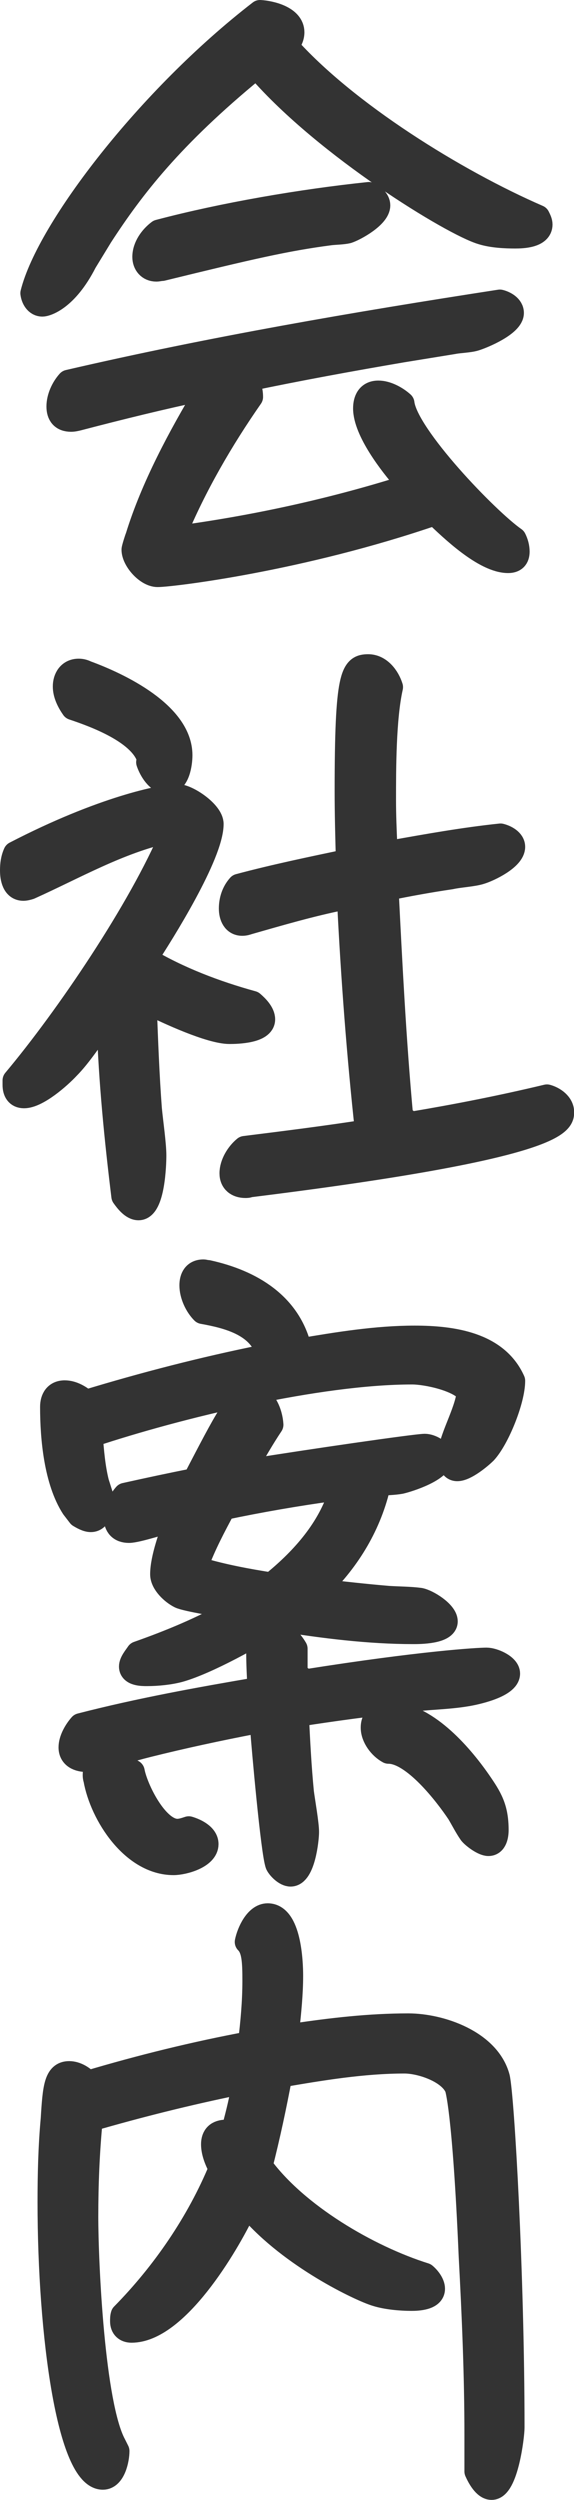 <?xml version="1.0" encoding="UTF-8"?><svg id="_レイヤー_2" xmlns="http://www.w3.org/2000/svg" viewBox="0 0 36.09 157.13"><defs><style>.cls-1{fill:#333;stroke:#333;stroke-linecap:round;stroke-linejoin:round;stroke-width:1.5px;}</style></defs><g id="_内容"><g><path class="cls-1" d="m5.35,16.47c-1.2,2.36-2.48,2.68-2.68,2.68-.4,0-.6-.4-.64-.72C3.03,14.43,9.31,6.19,16.35.75c.68.04,2.04.36,2.04,1.28,0,.32-.16.64-.4.84,3.76,4.24,10.68,8.52,15.84,10.76.08.16.16.32.16.48,0,.72-1.12.76-1.6.76-.64,0-1.44-.04-2.08-.24-1.8-.52-9.8-5.4-14.04-10.28h-.32c-5.16,4.24-7.6,7.4-9.6,10.48l-1,1.64Zm20.12,13.72c-.88-1-2.52-3.12-2.52-4.52,0-.52.2-1,.84-1,.52,0,1.12.32,1.52.68.24,2.04,5.32,7.32,7.04,8.52.12.24.2.52.2.8,0,.4-.2.6-.6.6-1.48,0-3.56-2-4.6-3-8.48,2.92-16.6,3.88-17.44,3.88-.68,0-1.52-.96-1.52-1.6,0-.08.2-.72.24-.8.96-3.12,2.68-6.32,4.36-9.12l-.2-.2c-2.64.56-5.24,1.2-7.84,1.88-.16.04-.32.08-.48.08-.56,0-.8-.32-.8-.84,0-.56.28-1.16.64-1.56,8.96-2.08,18.04-3.64,27.12-5.04.32.08.76.32.76.72,0,.72-1.8,1.48-2.32,1.64-.4.12-.96.12-1.36.2l-3.2.52c-3.28.56-6.56,1.16-9.8,1.84.16.32.28.68.28,1.08-1.84,2.64-3.56,5.6-4.8,8.6l.2.24c4.76-.64,9.56-1.68,14.16-3.12l.12-.48Zm-15.64-13.24c-.48,0-.76-.36-.76-.8,0-.64.44-1.24.92-1.6,4.08-1.08,9-1.92,13.2-2.36.28.12.6.4.6.72,0,.68-1.44,1.48-1.92,1.64-.32.08-.8.08-1.12.12-2.76.36-5,.88-10.56,2.24-.12,0-.24.04-.36.04Z"/><path class="cls-1" d="m9.11,63.31c.08,2.12.16,4.28.32,6.4.08.84.28,2.2.28,2.92,0,.52-.08,3.32-1,3.32-.4,0-.76-.48-.96-.76-.44-3.6-.8-7.2-.92-10.84l-.32-.16c-.68.92-1.48,2.16-2.24,2.92-.52.56-1.92,1.8-2.76,1.8-.44,0-.6-.32-.6-.72v-.28c3.32-3.96,7.92-10.76,9.92-15.52l-.28-.16c-3.08.68-5.84,2.28-8.68,3.56-.12.04-.28.08-.4.08-.6,0-.72-.68-.72-1.16,0-.36.04-.72.2-1.08,5.48-2.84,9.28-3.6,10.2-3.6.64,0,2.16,1.04,2.16,1.76,0,1.92-3.08,6.84-4.16,8.48,2.08,1.24,4.4,2.12,6.72,2.76.28.24.68.64.68,1.04,0,.76-1.64.8-2.12.8-1.2,0-3.88-1.24-5-1.8l-.32.24Zm.24-15.56c0-.08-.04-.16-.04-.2-.6-1.56-3.28-2.56-4.72-3.04-.28-.4-.52-.88-.52-1.36,0-.52.28-1,.88-1,.16,0,.32.04.48.12,2.08.76,5.92,2.6,5.92,5.2,0,.52-.16,1.68-.84,1.68-.6,0-1.04-.76-1.2-1.24.04-.04.04-.12.04-.16Zm16.48,22.88c2.88-.48,5.72-1.04,8.56-1.72.44.12.96.48.96,1,0,.68-.32,2.2-19.68,4.6-.08.04-.16.04-.24.04-.52,0-.88-.28-.88-.8,0-.6.4-1.24.84-1.6,2.56-.32,5.12-.64,7.68-1.04-.52-4.76-.88-9.56-1.12-14.32l-.48-.32c-1.96.4-3.88.96-5.84,1.52-.12.04-.24.08-.4.08-.52,0-.72-.48-.72-.96,0-.52.16-1.04.52-1.44,2.24-.6,4.56-1.08,6.84-1.56-.04-1.48-.08-2.92-.08-4.4,0-7.32.36-7.84,1.36-7.84.72,0,1.24.68,1.44,1.32-.44,1.96-.44,5.12-.44,7.12,0,.92.04,1.88.08,2.8l.48.44c2.24-.4,4.48-.8,6.76-1.04.32.08.8.32.8.72,0,.72-1.52,1.44-2.04,1.6-.48.16-1.36.2-1.88.32-1.36.2-2.68.44-4.04.72.24,4.76.48,9.56.92,14.32l.6.44Z"/><path class="cls-1" d="m16.79,84.91c-.56-1.68-2.48-2.16-4.04-2.44-.4-.4-.72-1.08-.72-1.68,0-.48.2-.88.76-.88.08,0,.16.04.28.04,2.72.6,5.16,2.04,5.8,4.92,2.36-.4,4.8-.8,7.2-.8s5.16.4,6.2,2.72c0,1.2-.96,3.6-1.76,4.48-.32.32-1.24,1.08-1.76,1.08-.4,0-.48-.48-.48-.8,0-1.08,1.04-2.68,1.2-4.04-.56-.8-2.64-1.24-3.56-1.24-5.88,0-14.68,2.12-20.2,3.96.08,1,.16,2,.4,2.96l.28.88v.28c0,.4-.12,1.2-.68,1.2-.24,0-.52-.16-.72-.28l-.4-.52c-1.08-1.68-1.32-4.36-1.32-6.32,0-.52.24-.92.8-.92.48,0,.96.28,1.32.6,3.68-1.12,7.4-2.08,11.16-2.84l.24-.36Zm-.76,23.32c-2.28.44-4.52.92-6.76,1.48-1.12.28-2.24.64-3.36.88-.12.04-.32.04-.44.04-.52,0-1.04-.2-1.04-.8,0-.48.32-1.04.64-1.4,3.72-.96,7.48-1.64,11.24-2.28-.04-.8-.08-1.56-.08-2.32,0-.56.28-1.28.92-1.28s1.16.6,1.44,1.08v1.6l.64.44c7.32-1.16,10.84-1.36,11.36-1.36.44,0,1.36.4,1.36.88,0,.8-2.12,1.24-2.64,1.32-1.2.2-2.48.2-3.64.36-2.36.24-4.68.56-7,.92.08,1.64.16,3.24.32,4.88.08.6.32,1.96.32,2.48,0,.48-.24,2.68-1.04,2.68-.32,0-.72-.4-.84-.64-.28-.72-.88-7.48-.96-8.64l-.44-.32Zm-3.04,7.68c0,.8-1.44,1.2-2.08,1.2-2.56,0-4.52-3.04-4.92-5.28-.04-.12-.04-.2-.04-.28,0-.52.32-.76.8-.76.56,0,1.12.28,1.6.56.2,1.08,1.48,3.72,2.8,3.72.24,0,.48-.08.72-.16.4.12,1.12.44,1.12,1Zm7.16-15.92c1.44.16,2.84.32,4.28.44.64.04,1.36.04,1.96.12.48.08,1.64.8,1.64,1.36,0,.68-1.68.68-2.04.68-2.8,0-5.64-.36-8.4-.8-1.48,1-4.6,2.72-6.32,3.2-.6.16-1.36.24-2.04.24-.28,0-1,0-1-.48,0-.28.28-.6.44-.84,2.04-.72,4.08-1.56,5.96-2.64l-.04-.24c-.56-.12-2.88-.48-3.28-.68-.48-.24-1.12-.84-1.12-1.4,0-1,.56-2.52.92-3.48-.68.16-2.48.76-3,.76-.56,0-.84-.32-.84-.84s.28-1.08.6-1.44c1.44-.32,2.92-.64,4.36-.92,2-3.84,2.72-5.28,3.56-5.28s1.24,1.08,1.28,1.8c-.56.84-1.04,1.68-1.52,2.52l.28.36c3.44-.56,10.32-1.56,10.88-1.56.36,0,1,.32,1,.76,0,.76-2,1.4-2.52,1.52-.44.08-.92.08-1.36.12-.56,2.52-1.88,4.72-3.72,6.52l.04.2Zm.84-6.4c-2.32.32-4.64.72-6.92,1.2-.6,1.12-1.24,2.32-1.68,3.52l.16.32c1.48.44,3,.72,4.52.96,1.84-1.48,3.52-3.32,4.28-5.6l-.36-.4Zm2.44,15c0-.64.44-.88,1-.88,2.28,0,4.48,2.52,5.68,4.24.72,1.04,1.12,1.68,1.12,3.08,0,.32-.08.88-.52.88-.32,0-.92-.44-1.12-.68-.28-.4-.52-.88-.76-1.28-.8-1.2-2.84-3.84-4.4-3.84-.52-.28-1-.92-1-1.52Z"/><path class="cls-1" d="m29.95,154.3v-1.28c0-3.72-.16-7.48-.36-11.2-.4-9.36-.88-10.6-.88-10.6-.44-1.04-2.24-1.64-3.28-1.64-2.6,0-5.24.44-7.8.88-.36,1.92-.76,3.8-1.24,5.68,2.24,3.08,6.76,5.72,10.32,6.84.24.2.52.56.52.88,0,.6-.96.64-1.36.64-.68,0-1.56-.08-2.2-.28-.96-.28-5.36-2.36-7.96-5.4l-.36.04c-1.12,2.36-4.28,7.64-7.08,7.64-.36,0-.6-.2-.6-.6,0-.12,0-.28.04-.4,2.56-2.6,4.76-5.8,6.16-9.2-.24-.44-.48-1-.48-1.52s.28-.8.84-.8c.12,0,.28.04.4.04.24-.88.48-1.8.64-2.72l-.36-.36c-3.12.64-6.16,1.4-9.2,2.28-.2,2.04-.28,4.08-.28,6.12,0,2.88.4,11.8,1.76,14.32l.2.4c0,.52-.24,1.68-.92,1.68-2.12,0-3.36-8.92-3.36-17.32,0-1.76.04-3.48.2-5.24.12-1.96.2-2.88,1.04-2.88.44,0,.88.28,1.16.6,3.36-1,6.76-1.84,10.2-2.48.16-1.28.28-2.6.28-3.92,0-1.24-.04-2-.48-2.44.12-.6.6-1.68,1.32-1.68,1.36,0,1.48,2.92,1.48,3.8,0,1.16-.12,2.28-.24,3.44l.36.32c2.4-.36,4.8-.64,7.24-.64,2.04,0,5.04,1.04,5.64,3.28.28,1.2.92,12.36.92,22,0,.56-.4,3.8-1.32,3.8-.44,0-.8-.68-.96-1.04v-1.04Z"/></g></g></svg>